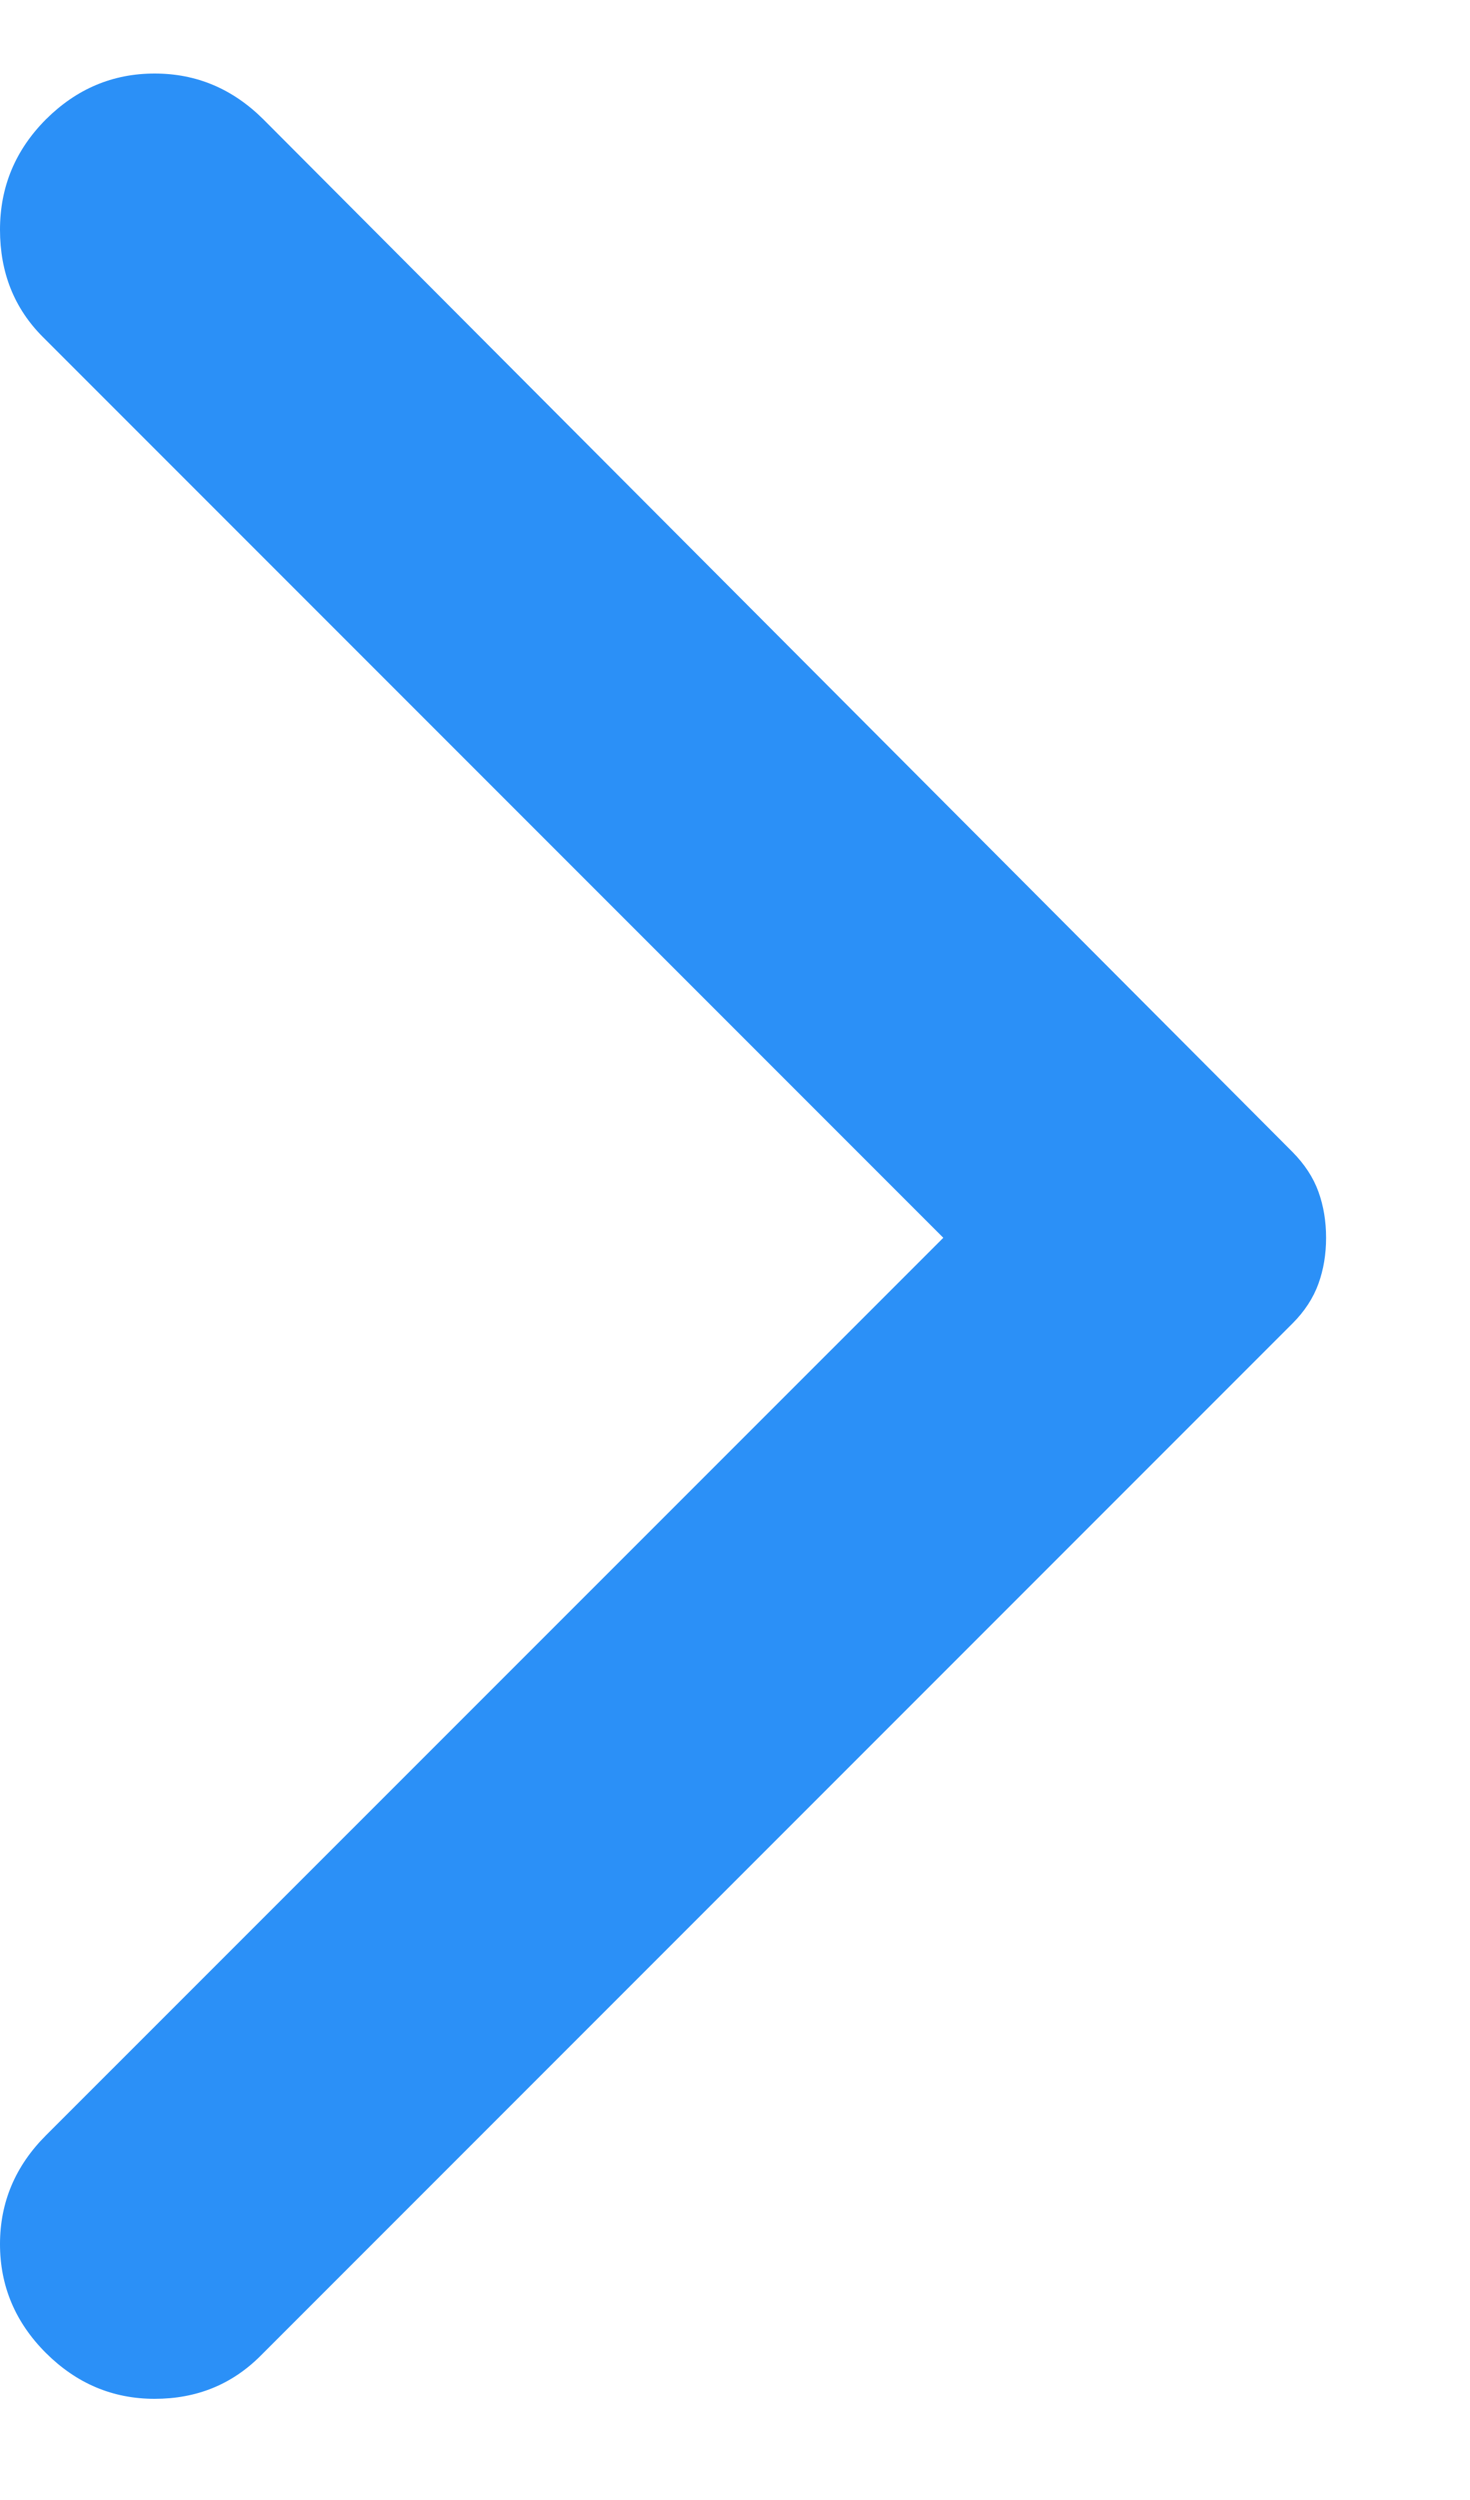 <svg width="10" height="17" viewBox="0 0 10 17" fill="none" xmlns="http://www.w3.org/2000/svg">
<path d="M0.312 16C0.104 15.792 0 15.545 0 15.26C0 14.976 0.104 14.729 0.312 14.521L6.417 8.417L0.292 2.292C0.097 2.097 0 1.854 0 1.562C0 1.271 0.104 1.021 0.312 0.812C0.521 0.604 0.767 0.5 1.052 0.5C1.337 0.5 1.583 0.604 1.792 0.812L8.792 7.833C8.875 7.917 8.934 8.007 8.969 8.104C9.004 8.201 9.021 8.306 9.021 8.417C9.021 8.528 9.004 8.632 8.969 8.729C8.934 8.826 8.875 8.917 8.792 9L1.771 16.021C1.576 16.215 1.337 16.312 1.052 16.312C0.767 16.312 0.521 16.208 0.312 16Z" fill="#2B90F7"/>
</svg>
